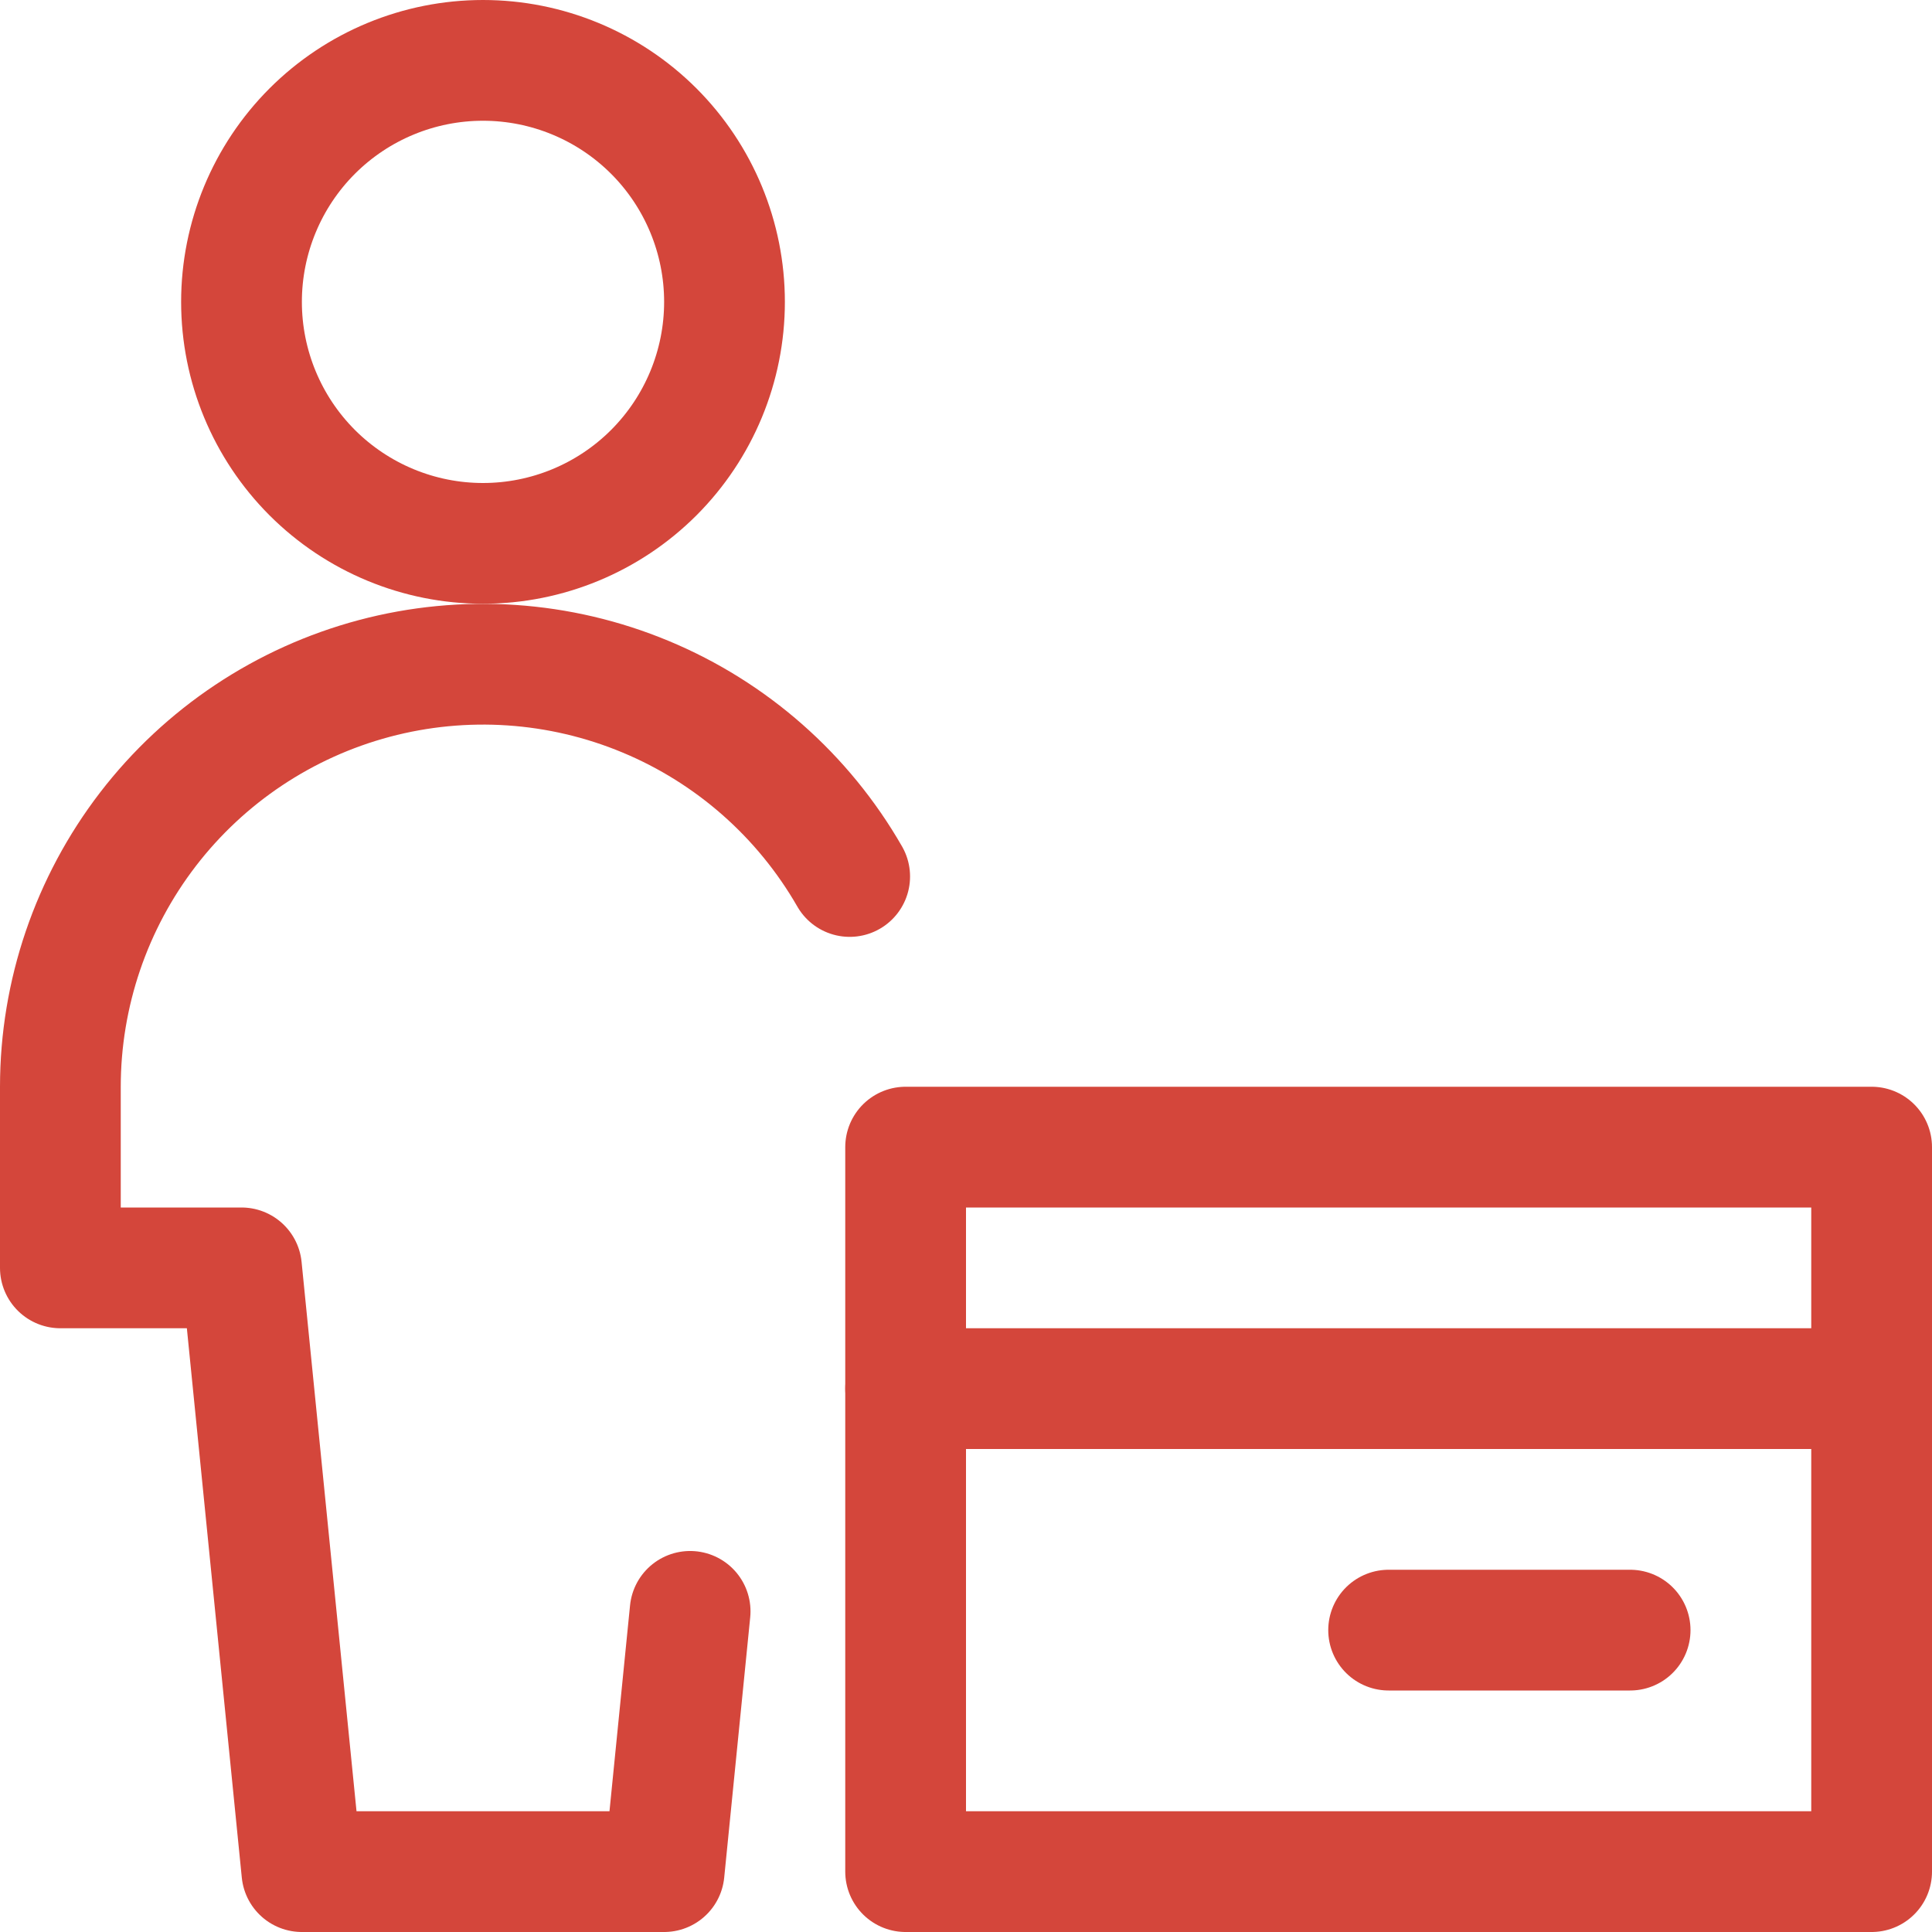 <svg xmlns="http://www.w3.org/2000/svg" width="48" height="48" viewBox="0 0 48 48" fill="none"><path d="M22.5 28.5H46.5V46.5H22.5V28.5Z" stroke="#D4463B" stroke-width="3" stroke-linecap="round" stroke-linejoin="round"></path><path d="M22.5 34.5H46.5" stroke="#D4463B" stroke-width="3" stroke-linecap="round" stroke-linejoin="round"></path><path d="M34.5 40.5H40.5" stroke="#D4463B" stroke-width="3" stroke-linecap="round" stroke-linejoin="round"></path><path d="M6 7.5C6 9.091 6.632 10.617 7.757 11.743C8.883 12.868 10.409 13.5 12 13.5C13.591 13.5 15.117 12.868 16.243 11.743C17.368 10.617 18 9.091 18 7.5C18 5.909 17.368 4.383 16.243 3.257C15.117 2.132 13.591 1.5 12 1.5C10.409 1.5 8.883 2.132 7.757 3.257C6.632 4.383 6 5.909 6 7.5V7.5Z" stroke="#D4463B" stroke-width="3" stroke-linecap="round" stroke-linejoin="round"></path><path d="M21.11 21.776C19.958 19.769 18.176 18.199 16.04 17.31C13.904 16.42 11.534 16.261 9.299 16.856C7.063 17.452 5.086 18.769 3.676 20.603C2.266 22.438 1.501 24.686 1.5 27V31.5H6L7.5 46.5H16.5L17.146 40.034" stroke="#D4463B" stroke-width="3" stroke-linecap="round" stroke-linejoin="round"></path></svg>